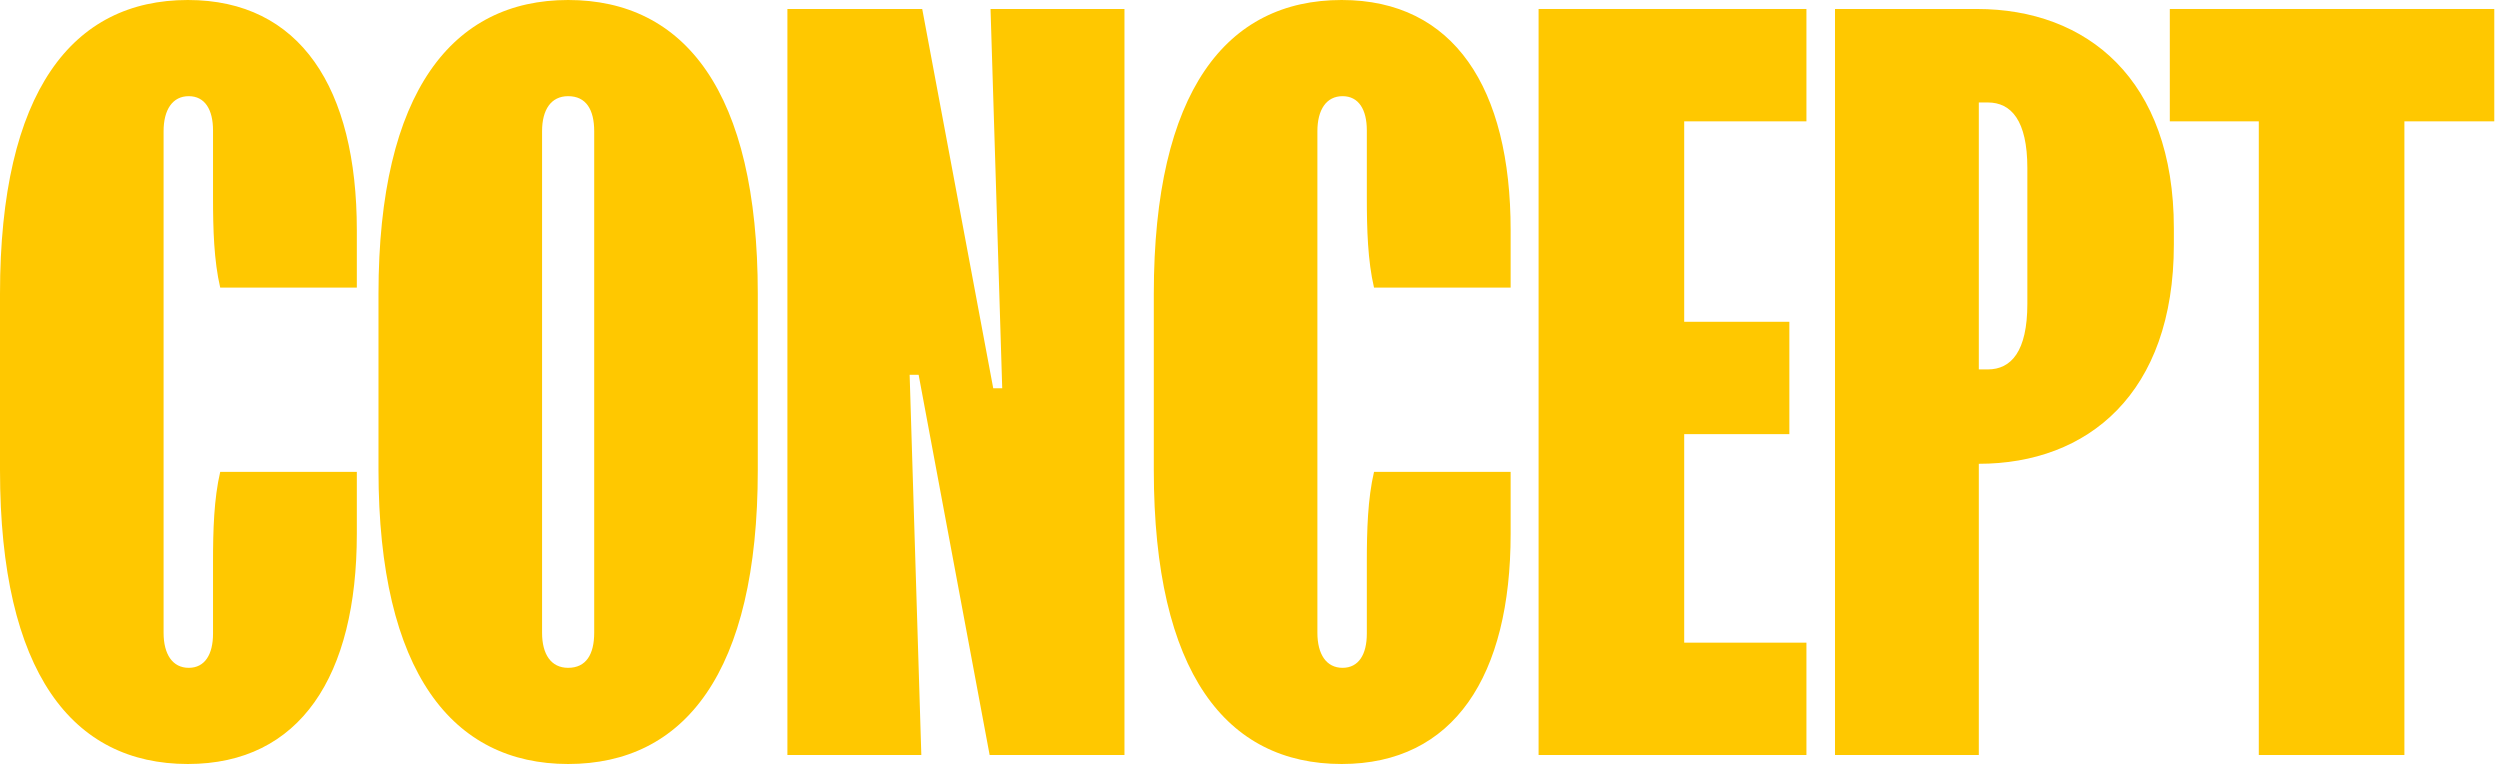 <svg width="354" height="109" viewBox="0 0 354 109" fill="none" xmlns="http://www.w3.org/2000/svg">
<path d="M307.245 1.273H353.19V17.182H340.463V106.909H319.845V17.182H307.245V1.273Z" fill="#FFC800"/>
<path d="M279.945 1.273C295.473 1.273 307.818 11.2 307.818 32.327V34.618C307.818 55.745 295.6 65.673 280.2 65.673V106.909H259.836V1.273H279.945ZM280.2 52.309H281.473C284.782 52.309 287.073 49.764 287.073 43.018V23.8C287.073 17.055 284.782 14.509 281.473 14.509H280.2V52.309Z" fill="#FFC800"/>
<path d="M217.864 1.273H255.791V17.182H238.482V45.564H253.373V61.473H238.482V91H255.791V106.909H217.864V1.273Z" fill="#FFC800"/>
<path d="M163.379 41.618C163.379 12.854 173.688 0 189.979 0C205.888 0 213.906 12.473 213.906 32.582V40.727H194.561C193.67 36.909 193.543 32.455 193.543 28V18.454C193.543 15.527 192.397 13.618 190.106 13.618C187.815 13.618 186.543 15.527 186.543 18.582V89.6C186.543 92.654 187.815 94.564 190.106 94.564C192.397 94.564 193.543 92.654 193.543 89.727V79.545C193.543 75.091 193.67 70.636 194.561 66.818H213.906V75.6C213.906 95.709 205.888 108.182 189.979 108.182C173.688 108.182 163.379 95.327 163.379 66.564V41.618Z" fill="#FFC800"/>
<path d="M111.496 1.273H130.587L140.642 54.982H141.915L140.26 1.273H159.224V106.909H140.133L130.078 53.073H128.805L130.46 106.909H111.496V1.273Z" fill="#FFC800"/>
<path d="M53.594 41.618C53.594 12.854 64.157 0 80.448 0C96.867 0 107.303 12.854 107.303 41.618V66.564C107.303 95.327 96.867 108.182 80.448 108.182C64.157 108.182 53.594 95.327 53.594 66.564V41.618ZM76.757 89.6C76.757 92.654 78.03 94.564 80.448 94.564C82.994 94.564 84.139 92.654 84.139 89.6V18.582C84.139 15.527 82.994 13.618 80.448 13.618C78.03 13.618 76.757 15.527 76.757 18.582V89.6Z" fill="#FFC800"/>
<path d="M0 41.618C0 12.854 10.309 0 26.6 0C42.509 0 50.527 12.473 50.527 32.582V40.727H31.182C30.291 36.909 30.164 32.455 30.164 28V18.454C30.164 15.527 29.018 13.618 26.727 13.618C24.436 13.618 23.164 15.527 23.164 18.582V89.6C23.164 92.654 24.436 94.564 26.727 94.564C29.018 94.564 30.164 92.654 30.164 89.727V79.545C30.164 75.091 30.291 70.636 31.182 66.818H50.527V75.6C50.527 95.709 42.509 108.182 26.6 108.182C10.309 108.182 0 95.327 0 66.564V41.618Z" fill="#FFC800"/>
</svg>
